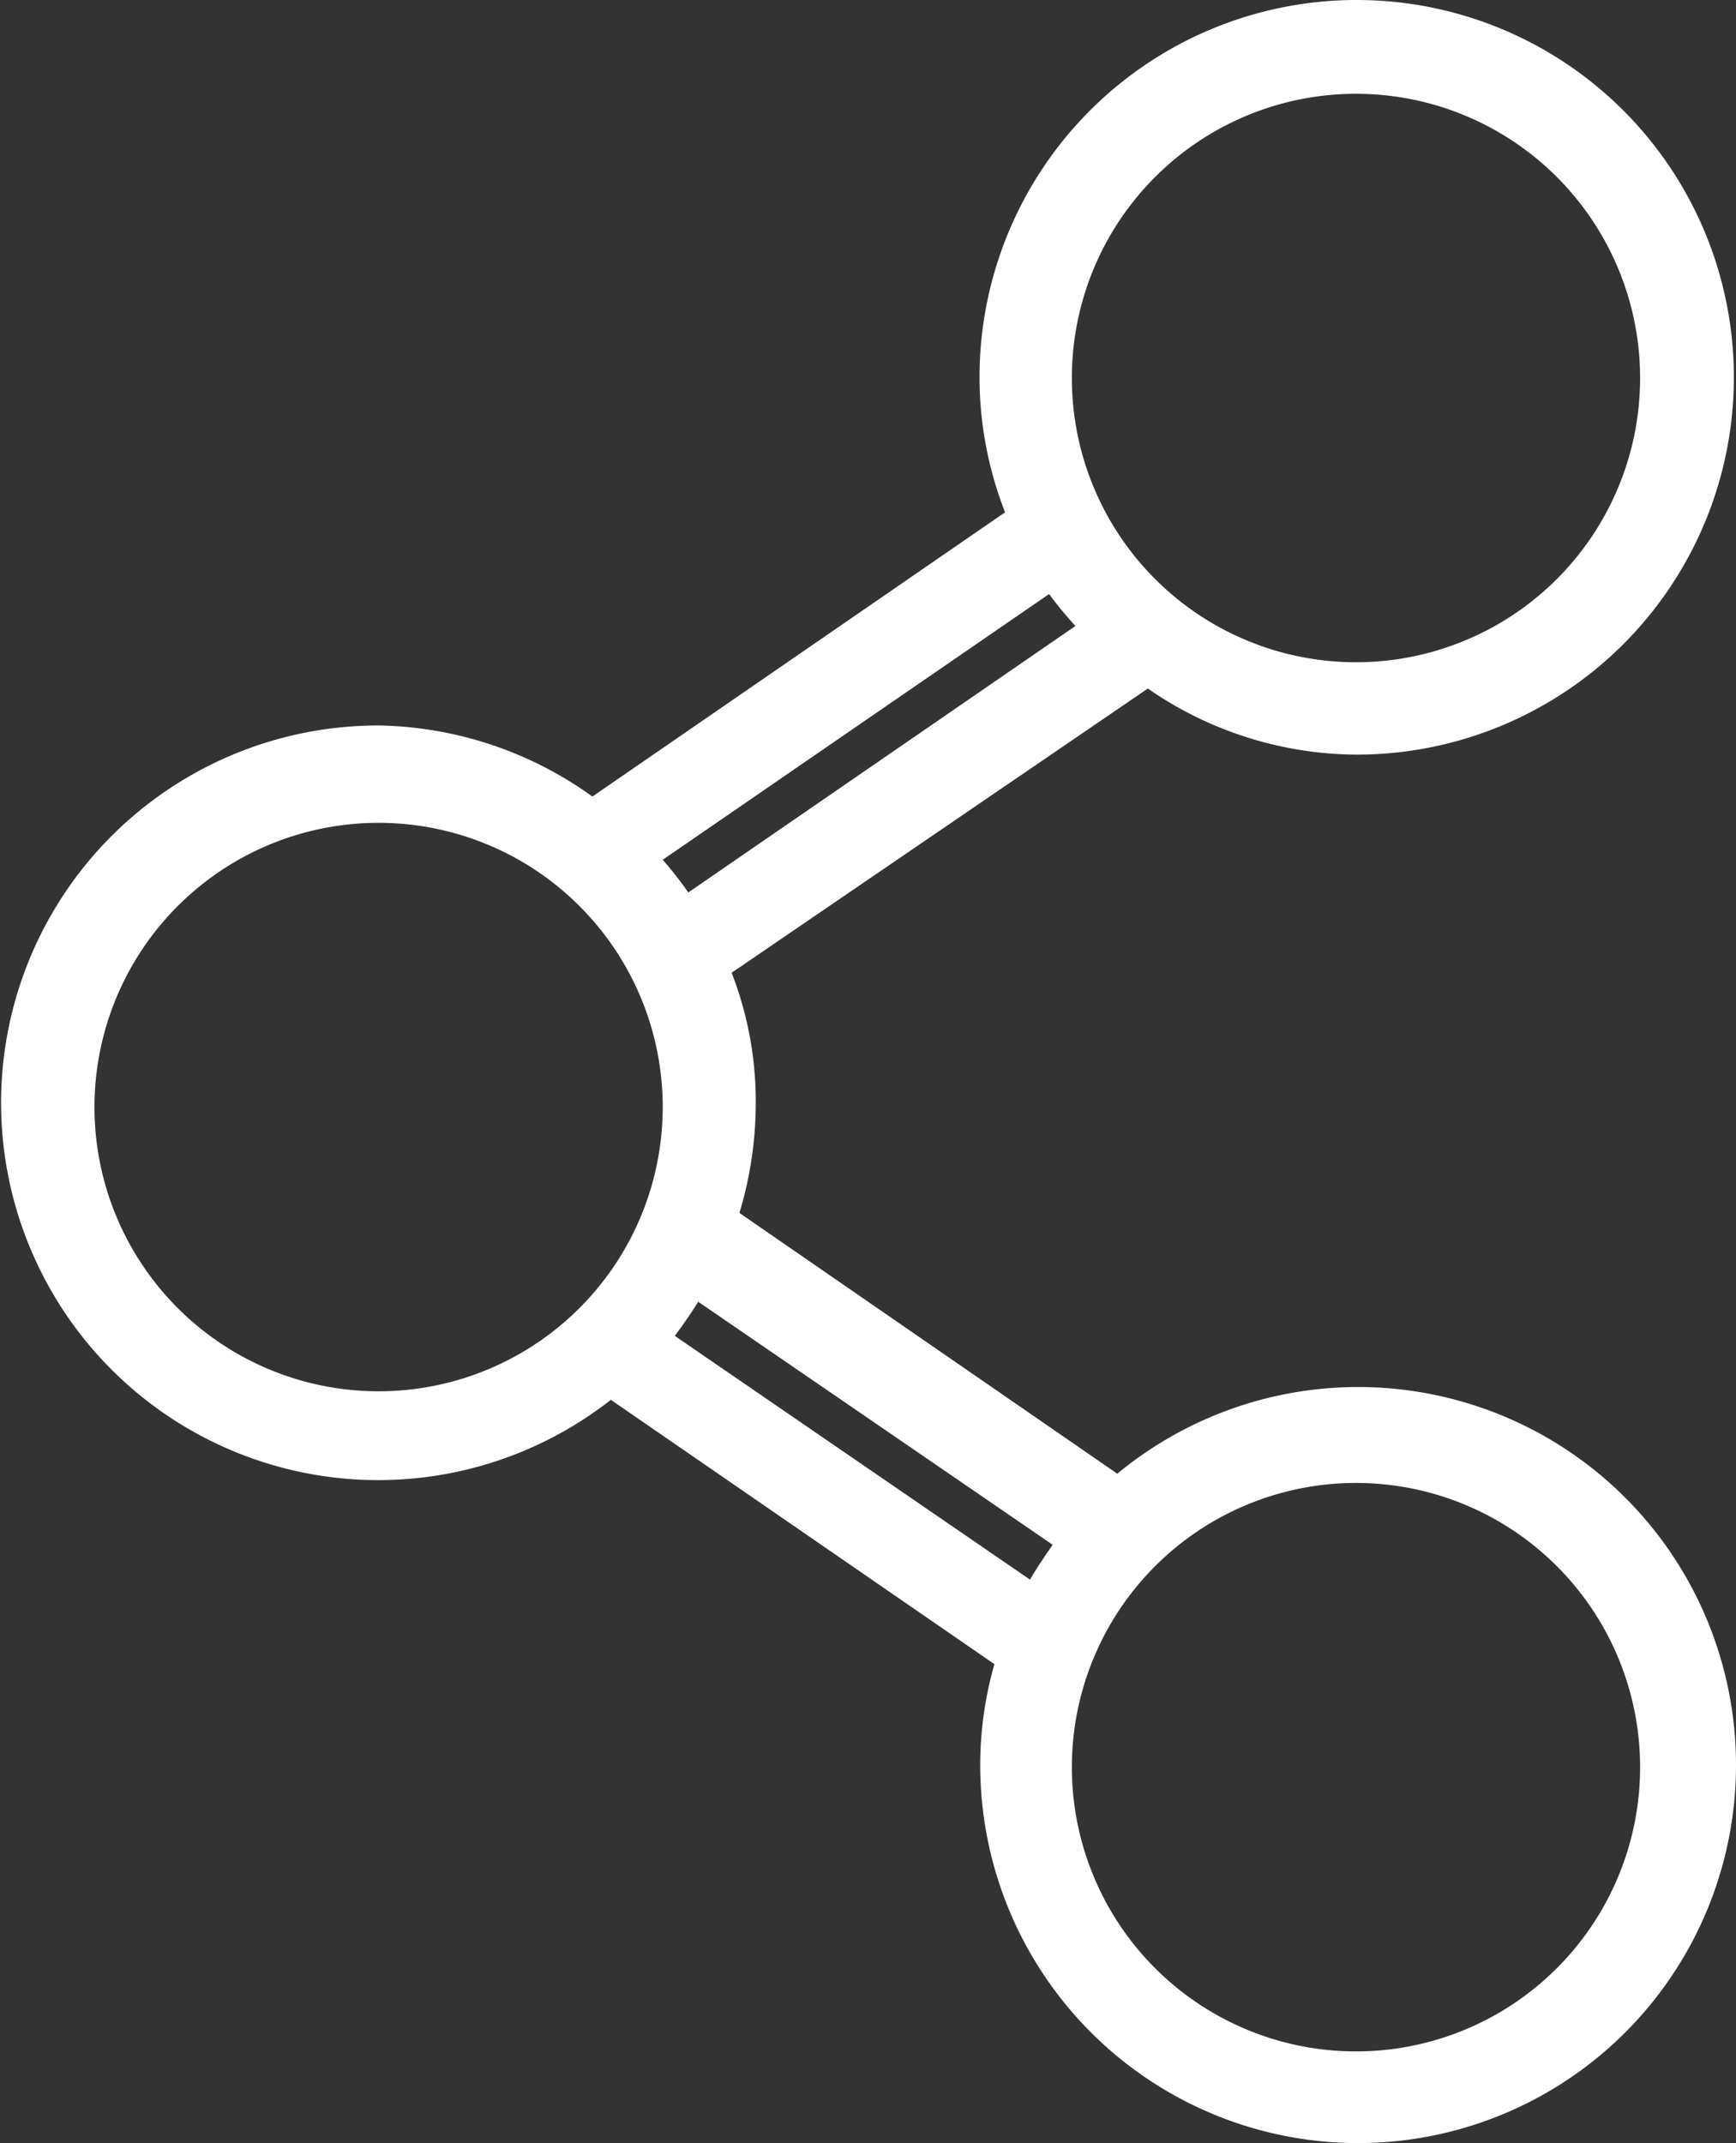<svg xmlns="http://www.w3.org/2000/svg" id="Layer_1" data-name="Layer 1" viewBox="0 0 24.44 30.16"><rect x="0" y="0" width="24.44" height="30.16" fill="#333333" stroke="none"/><defs><style>.cls-1{fill:#fff;}</style></defs><title>condividere bianco</title><path class="cls-1" d="M19.09 10.63a5.31 5.31.0 10-5.3-5.32h0a5.22 5.22.0 00.36 1.91l-5.81 4a5.29 5.29.0 00-3-1A5.31 5.31.0 108.6 19.71L14 23.43a5.16 5.16.0 00-.2 1.41 5.32 5.32.0 101.93-4.09l-5.32-3.67a5.37 5.37.0 00.23-1.54 5 5 0 00-.34-1.84l5.86-4A5.2 5.2.0 0019.09 10.63zm0-9.3a4 4 0 11-4 4 4 4 0 014-4h0zM5.33 19.59a4 4 0 114-4 4 4 0 01-4 4h0zm13.76 1.29a4 4 0 11-4 4 4 4 0 014-4zm-4.27.87c-.11.16-.22.32-.32.49l-5-3.43q.18-.24.33-.48zM9.69 12.57a5.19 5.19.0 00-.36-.46l5.44-3.74a5.54 5.54.0 00.37.45z" transform="translate(0 -0.01)"/></svg>